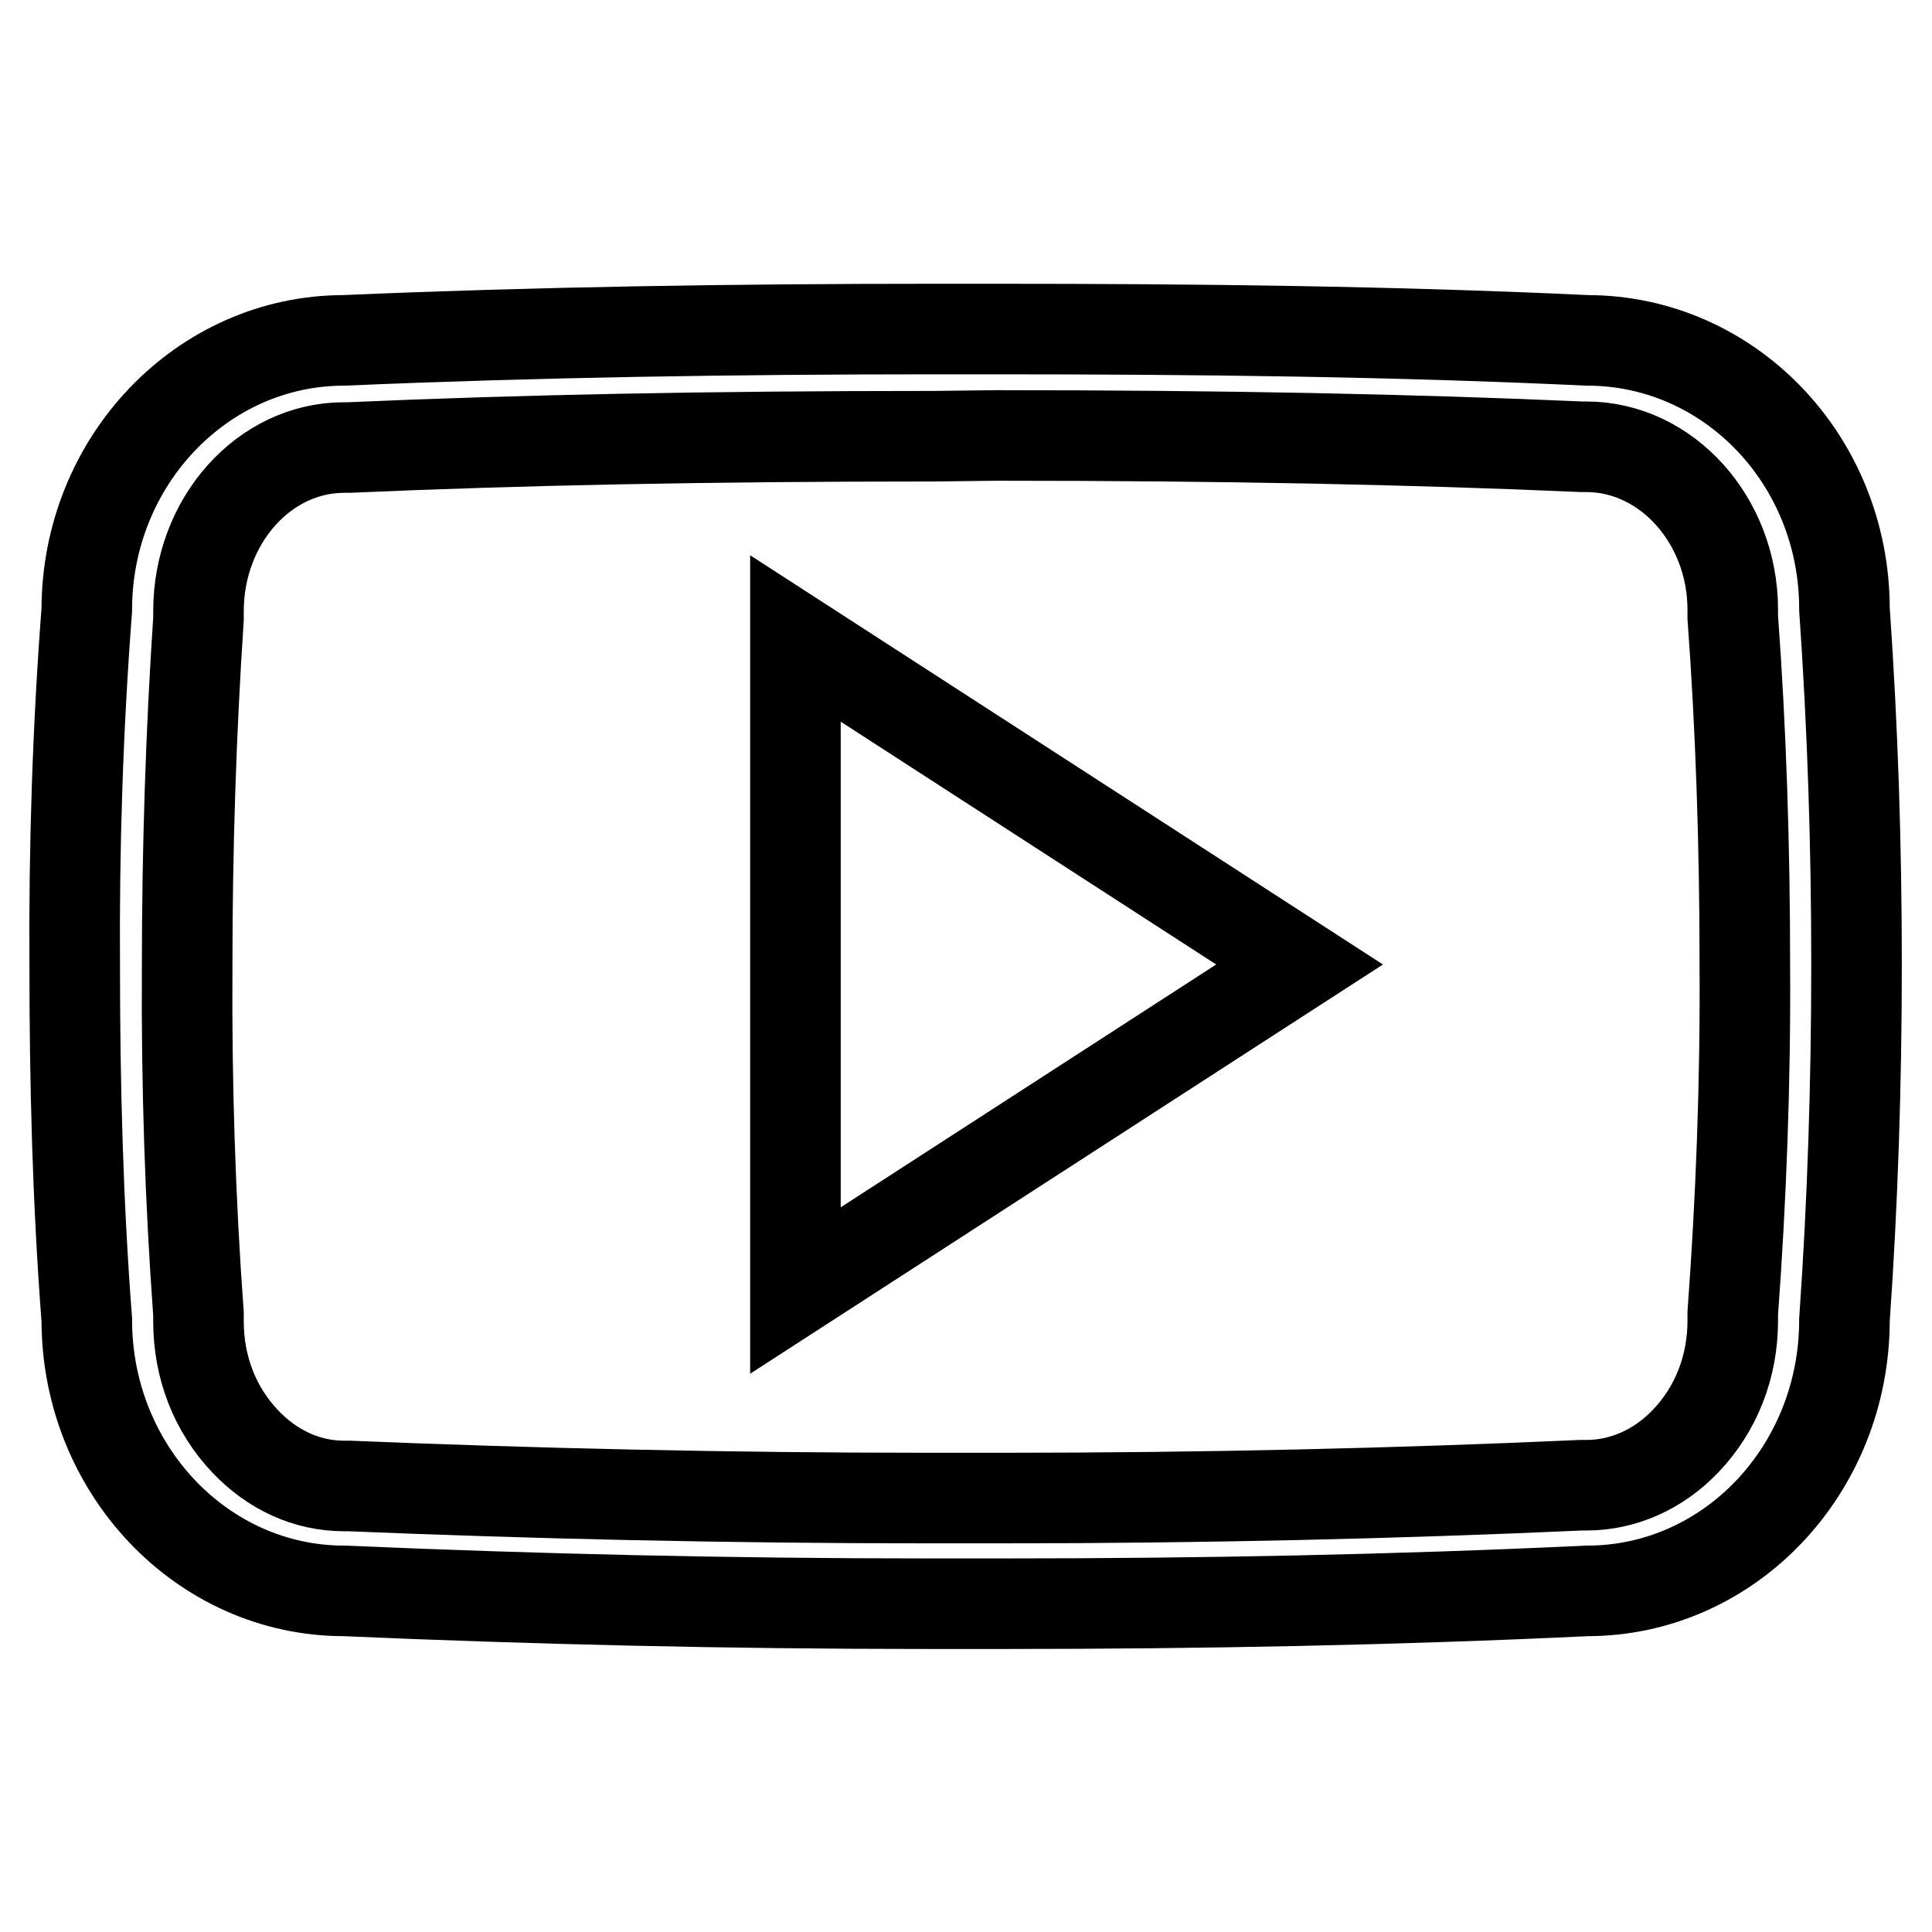 <?xml version="1.0" encoding="utf-8"?>
<!-- Svg Vector Icons : http://www.onlinewebfonts.com/icon -->
<!DOCTYPE svg PUBLIC "-//W3C//DTD SVG 1.1//EN" "http://www.w3.org/Graphics/SVG/1.1/DTD/svg11.dtd">
<svg version="1.1" xmlns="http://www.w3.org/2000/svg" xmlns:xlink="http://www.w3.org/1999/xlink" x="0px" y="0px" viewBox="0 0 256 256" enable-background="new 0 0 256 256" xml:space="preserve">
<g> <path stroke-width="12" fill-opacity="0" stroke="#000000"  d="M132.1,57.7c30.1,0,54.7,0.5,77.5,1.5h0.6c10.6,0,19.4,9.7,19.4,21.6v0.5l0,0.5c1.1,14.9,1.6,30.5,1.6,46.1 c0.1,15.6-0.5,31.2-1.6,46.1l0,0.5v0.5c0,6.1-2.2,11.7-6.2,15.9c-3.6,3.8-8.3,5.9-13.2,5.9h-0.7c-24.4,1.1-50.1,1.7-76.7,1.7h-4.9 h0h-5c-26.6,0-52.4-0.6-76.6-1.6h-0.7c-4.9,0-9.5-2.1-13.1-5.9c-4-4.2-6.2-9.8-6.2-15.9v-0.5l0-0.5c-1.1-15-1.6-30.5-1.5-46v-0.1 c0-15.5,0.5-31,1.5-46l0-0.5v-0.5c0-12,8.7-21.7,19.3-21.7h0.6c22.8-1,47.4-1.5,77.5-1.5L132.1,57.7L132.1,57.7L132.1,57.7z  M132.1,43.6h-8.3c-26.6,0-52.6,0.4-78.2,1.5c-18.8,0-34.1,16-34.1,35.7c-1.2,15.7-1.7,31.4-1.6,47.1c0,15.7,0.4,31.3,1.6,47 c0,19.8,15.3,35.9,34.1,35.9c25.3,1.1,51,1.7,77.3,1.7h10c26.3,0,52.1-0.5,77.4-1.7c18.9,0,34.1-16.1,34.1-35.9 c1.1-15.7,1.6-31.4,1.6-47.1c0-15.7-0.5-31.3-1.6-47.1c0-19.8-15.3-35.6-34.1-35.6C184.8,43.9,158.7,43.6,132.1,43.6L132.1,43.6z  M105.4,171V84.6l66.8,43.2L105.4,171z"/></g>
</svg>